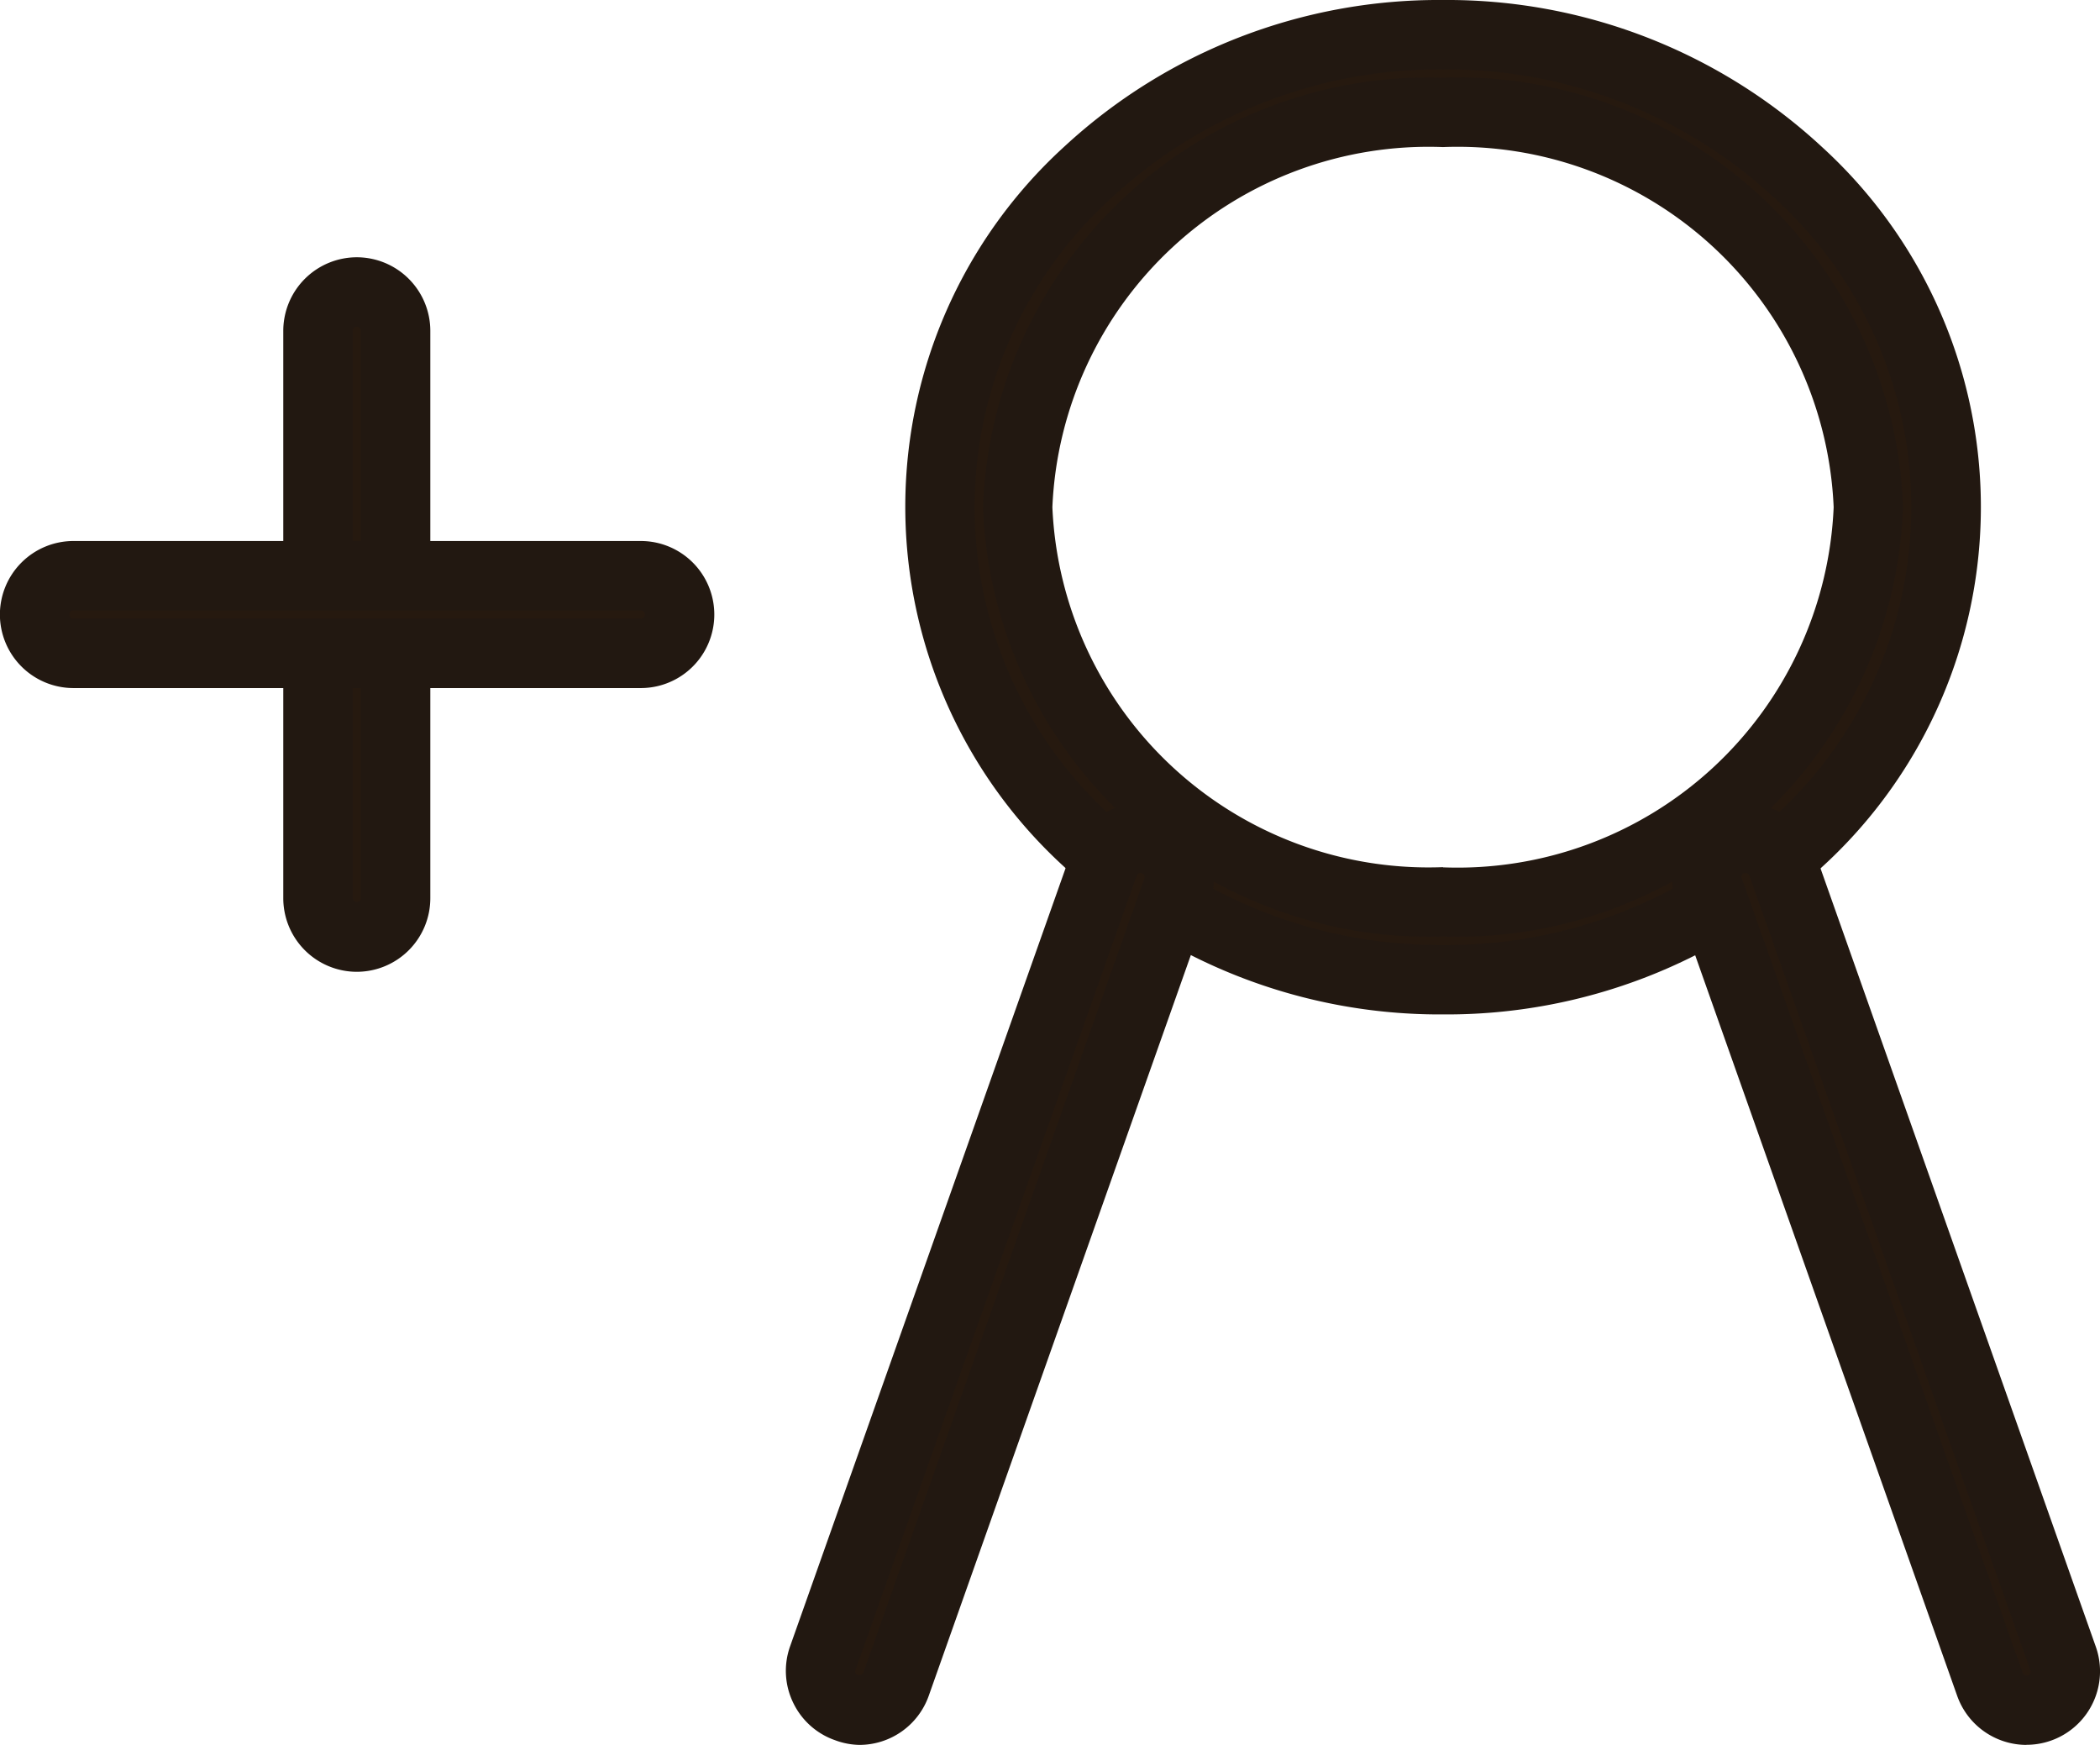 <svg xmlns="http://www.w3.org/2000/svg" width="21.194" height="17.607" viewBox="0 0 21.194 17.607">
  <g id="グループ_17026" data-name="グループ 17026" transform="translate(-503.435 -541.174)">
    <g id="グループ_17020" data-name="グループ 17020" transform="translate(503.784 544.12)">
      <path id="パス_175457" data-name="パス 175457" d="M11.9,5.9a.392.392,0,0,1-.392-.392V-.222A.392.392,0,0,1,11.9-.614a.392.392,0,0,1,.392.392V5.5A.392.392,0,0,1,11.9,5.9Z" transform="translate(-8.648 0.614)" fill="#26190f"/>
      <path id="パス_175457_-_アウトライン" data-name="パス 175457 - アウトライン" d="M11.9,6.246a.743.743,0,0,1-.742-.742V-.222A.743.743,0,0,1,11.9-.964a.743.743,0,0,1,.742.742V5.5A.743.743,0,0,1,11.9,6.246Zm0-6.51a.042.042,0,0,0-.042.042V5.5a.042.042,0,1,0,.084,0V-.222A.042.042,0,0,0,11.9-.264Z" transform="translate(-8.648 0.614)" fill="#221811"/>
      <path id="パス_175458" data-name="パス 175458" d="M.392,6.51A.392.392,0,0,1,0,6.118V.392a.392.392,0,0,1,.784,0V6.118A.392.392,0,0,1,.392,6.51Z" transform="translate(6.51 2.863) rotate(90)" fill="#26190f"/>
      <path id="パス_175458_-_アウトライン" data-name="パス 175458 - アウトライン" d="M.392,6.86A.743.743,0,0,1-.35,6.118V.392a.742.742,0,1,1,1.484,0V6.118A.743.743,0,0,1,.392,6.86Zm0-6.51A.042.042,0,0,0,.35.392V6.118a.042.042,0,1,0,.084,0V.392A.042.042,0,0,0,.392.35Z" transform="translate(6.51 2.863) rotate(90)" fill="#221811"/>
    </g>
    <g id="グループ_31543" data-name="グループ 31543" transform="translate(511.717 541.524)">
      <path id="楕円形_742" data-name="楕円形 742" d="M4.076-1A5.215,5.215,0,0,1,7.656.387a4.567,4.567,0,0,1,0,6.762,5.215,5.215,0,0,1-3.58,1.387A5.215,5.215,0,0,1,.5,7.149,4.567,4.567,0,0,1,.5.387,5.215,5.215,0,0,1,4.076-1Zm0,8.753A4.152,4.152,0,0,0,8.369,3.768,4.152,4.152,0,0,0,4.076-.216,4.152,4.152,0,0,0-.216,3.768,4.152,4.152,0,0,0,4.076,7.753Z" transform="translate(2.205 1)" fill="#26190f"/>
      <path id="楕円形_742_-_アウトライン" data-name="楕円形 742 - アウトライン" d="M4.076-1.35A5.564,5.564,0,0,1,7.9.132,4.917,4.917,0,0,1,7.9,7.4,5.564,5.564,0,0,1,4.076,8.886,5.564,5.564,0,0,1,.257,7.4a4.917,4.917,0,0,1,0-7.273A5.564,5.564,0,0,1,4.076-1.35Zm0,9.536A4.867,4.867,0,0,0,7.417,6.893a4.217,4.217,0,0,0,0-6.25A4.867,4.867,0,0,0,4.076-.65,4.867,4.867,0,0,0,.735.643a4.217,4.217,0,0,0,0,6.25A4.867,4.867,0,0,0,4.076,8.186Zm0-8.753A4.5,4.5,0,0,1,8.719,3.768,4.5,4.5,0,0,1,4.076,8.1,4.5,4.5,0,0,1-.566,3.768,4.5,4.5,0,0,1,4.076-.566Zm0,7.969A3.8,3.8,0,0,0,8.019,3.768,3.8,3.8,0,0,0,4.076.134,3.8,3.8,0,0,0,.134,3.768,3.8,3.8,0,0,0,4.076,7.4Z" transform="translate(2.205 1)" fill="#221811"/>
      <path id="線_318" data-name="線 318" d="M-.608,7.8a.391.391,0,0,1-.131-.023.392.392,0,0,1-.239-.5L1.858-.739a.392.392,0,0,1,.5-.239.392.392,0,0,1,.239.5L-.239,7.536A.392.392,0,0,1-.608,7.8Z" transform="translate(1 9.109)" fill="#26190f"/>
      <path id="線_318_-_アウトライン" data-name="線 318 - アウトライン" d="M-.608,8.148A.74.74,0,0,1-.856,8.1a.737.737,0,0,1-.422-.38.737.737,0,0,1-.03-.567L1.528-.856a.743.743,0,0,1,.7-.494.74.74,0,0,1,.247.043.737.737,0,0,1,.422.38.737.737,0,0,1,.03.567L.091,7.653A.743.743,0,0,1-.608,8.148ZM2.228-.65a.042.042,0,0,0-.039.028L-.648,7.392a.04.04,0,0,0,0,.032.04.04,0,0,0,.024.021l.014,0A.042.042,0,0,0-.569,7.42L2.267-.594a.04.04,0,0,0,0-.032.04.04,0,0,0-.024-.021Z" transform="translate(1 9.109)" fill="#221811"/>
      <path id="線_319" data-name="線 319" d="M2.228,7.8a.392.392,0,0,1-.369-.261L-.978-.478a.392.392,0,0,1,.239-.5.392.392,0,0,1,.5.239L2.6,7.275a.392.392,0,0,1-.369.523Z" transform="translate(9.943 9.109)" fill="#26190f"/>
      <path id="線_319_-_アウトライン" data-name="線 319 - アウトライン" d="M2.228,8.148a.743.743,0,0,1-.7-.494L-1.308-.361a.737.737,0,0,1,.03-.567.737.737,0,0,1,.422-.38A.74.74,0,0,1-.608-1.35a.743.743,0,0,1,.7.494L2.927,7.158a.742.742,0,0,1-.7.989ZM-.608-.65l-.014,0a.04.04,0,0,0-.024.021.04.04,0,0,0,0,.032L2.188,7.42a.042.042,0,0,0,.039.028l.014,0a.042.042,0,0,0,.025-.053L-.569-.622A.042.042,0,0,0-.608-.65Z" transform="translate(9.943 9.109)" fill="#221811"/>
    </g>
  </g>
</svg>
